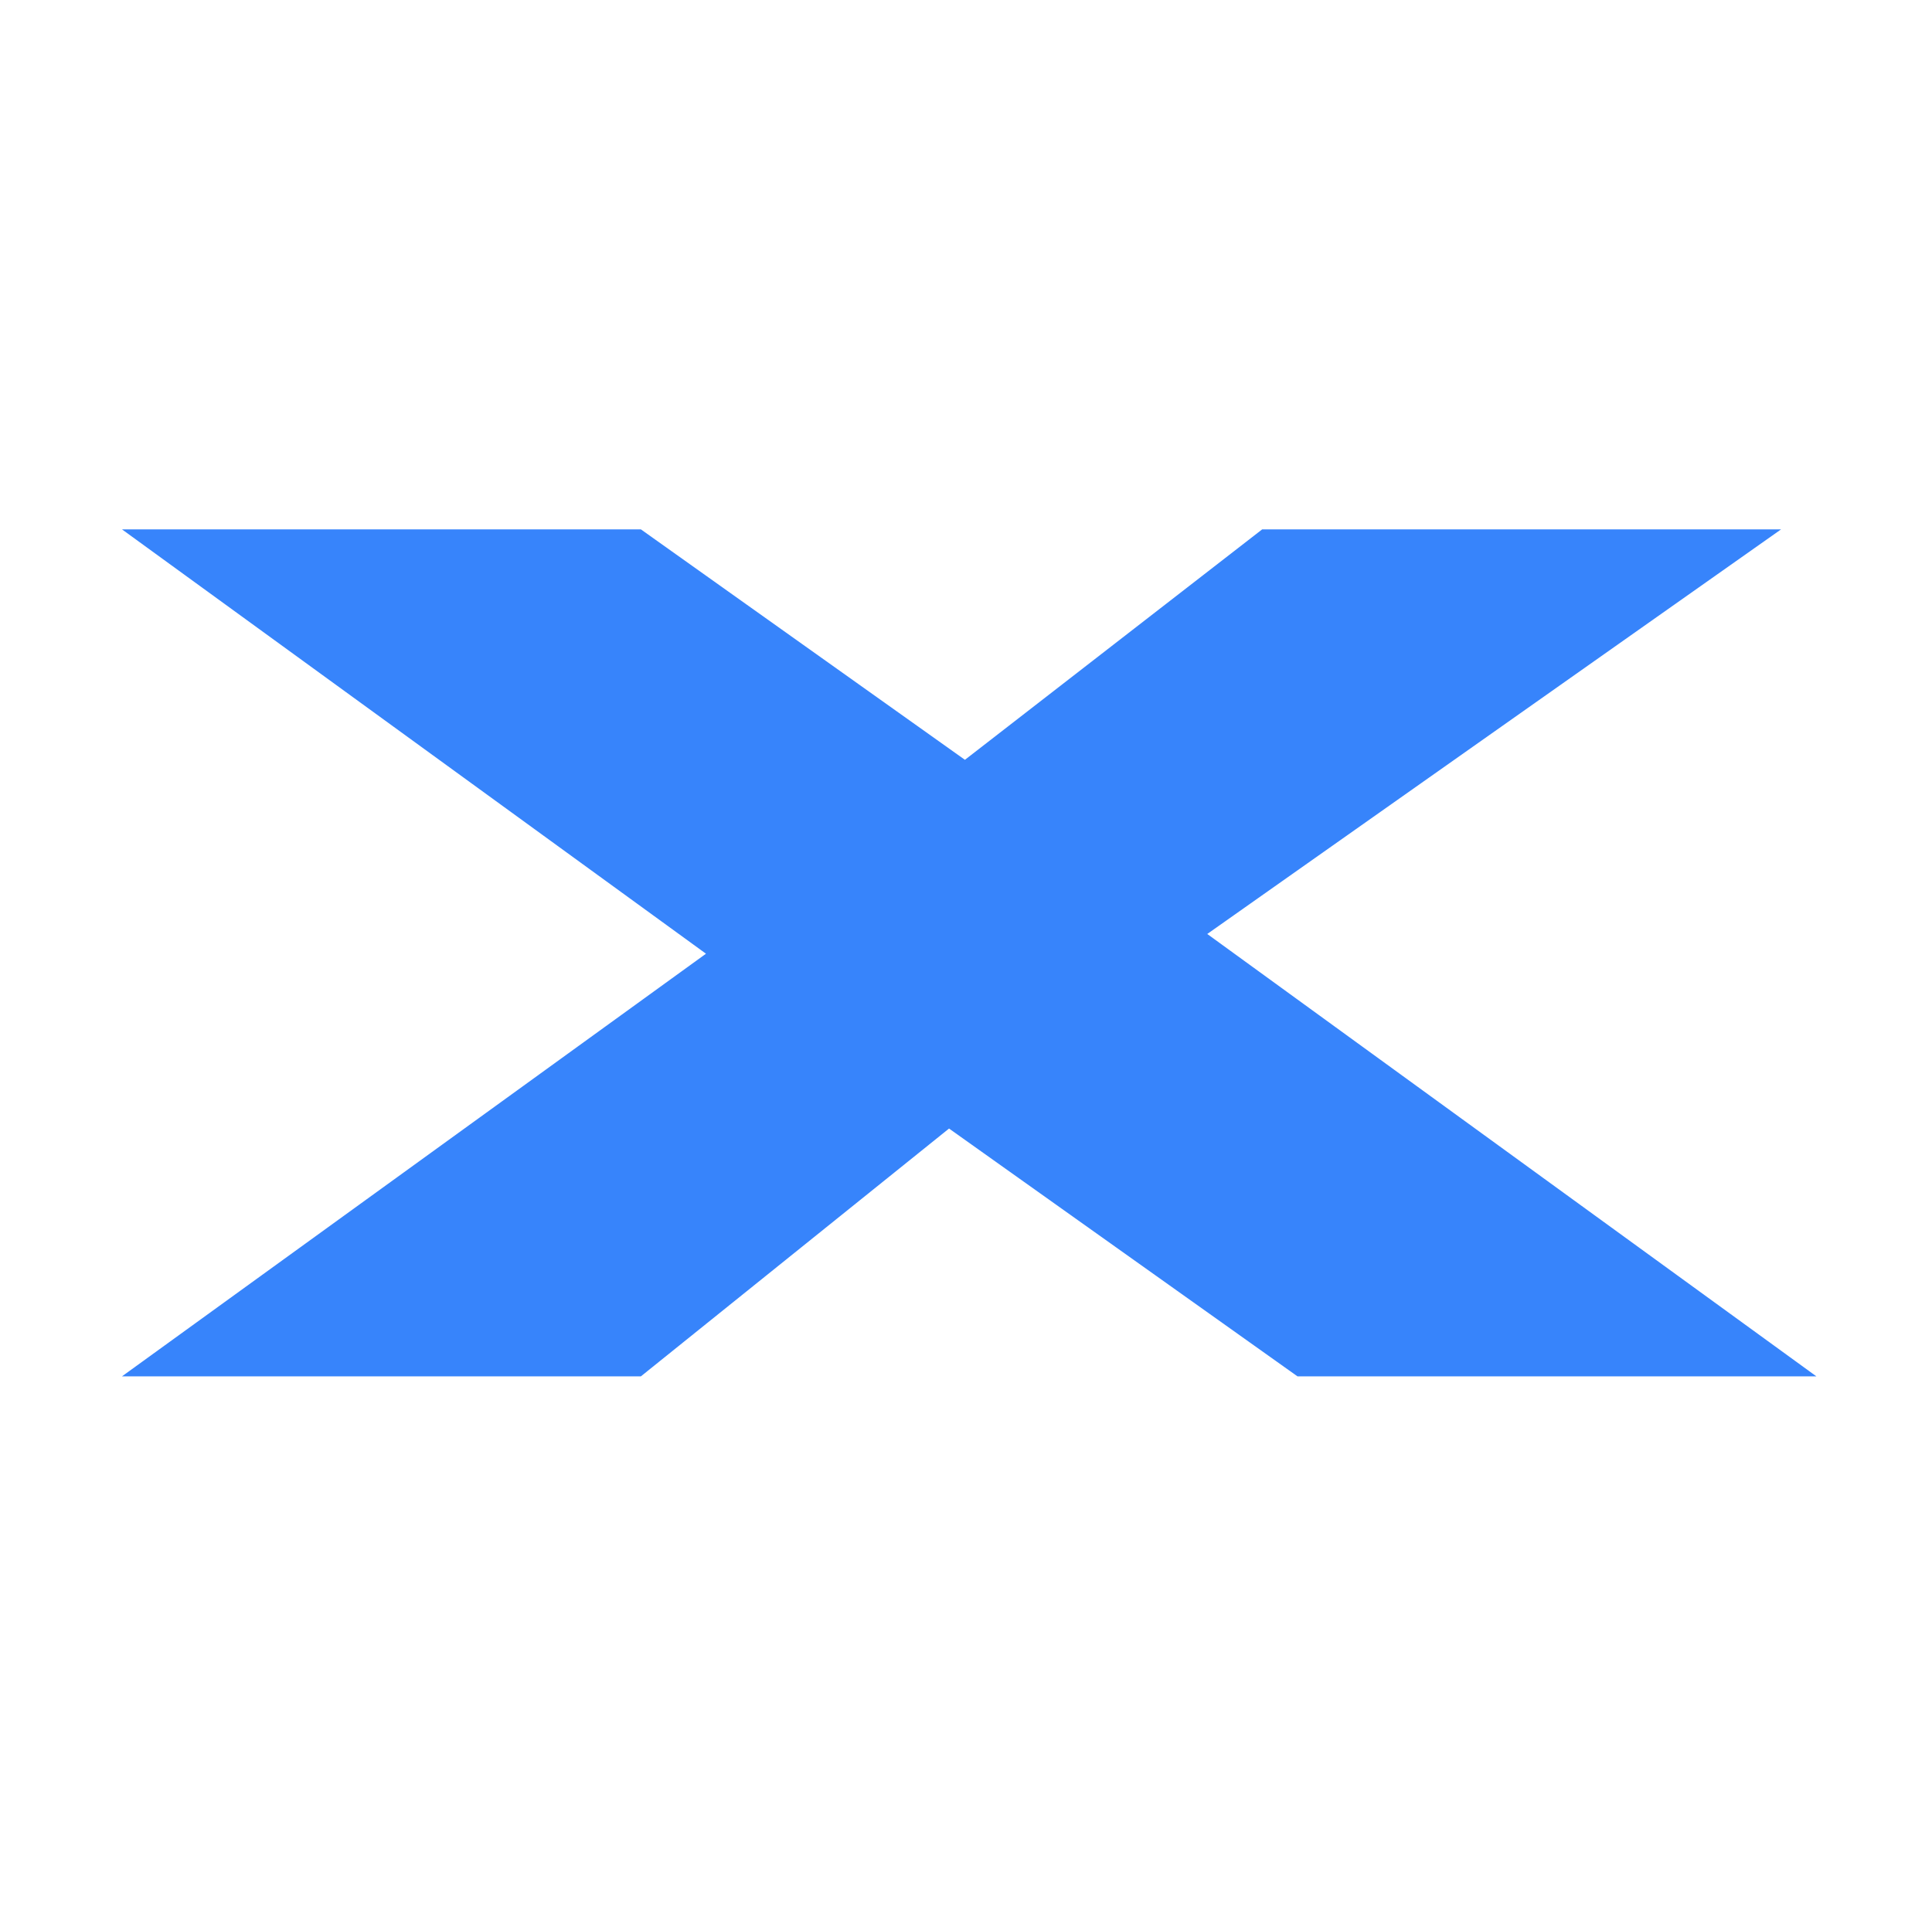 <svg width="75" height="74" viewBox="0 0 75 74" fill="none" xmlns="http://www.w3.org/2000/svg">
<path d="M69.142 20.555L41.735 39.885L24.879 53.444H4.735L32.553 33.307L48.998 20.555H69.142ZM4.735 20.555H24.879L42.146 32.838L70.512 53.444H50.368L32.347 40.624L4.735 20.555Z" fill="#3784FB"/>
</svg>
